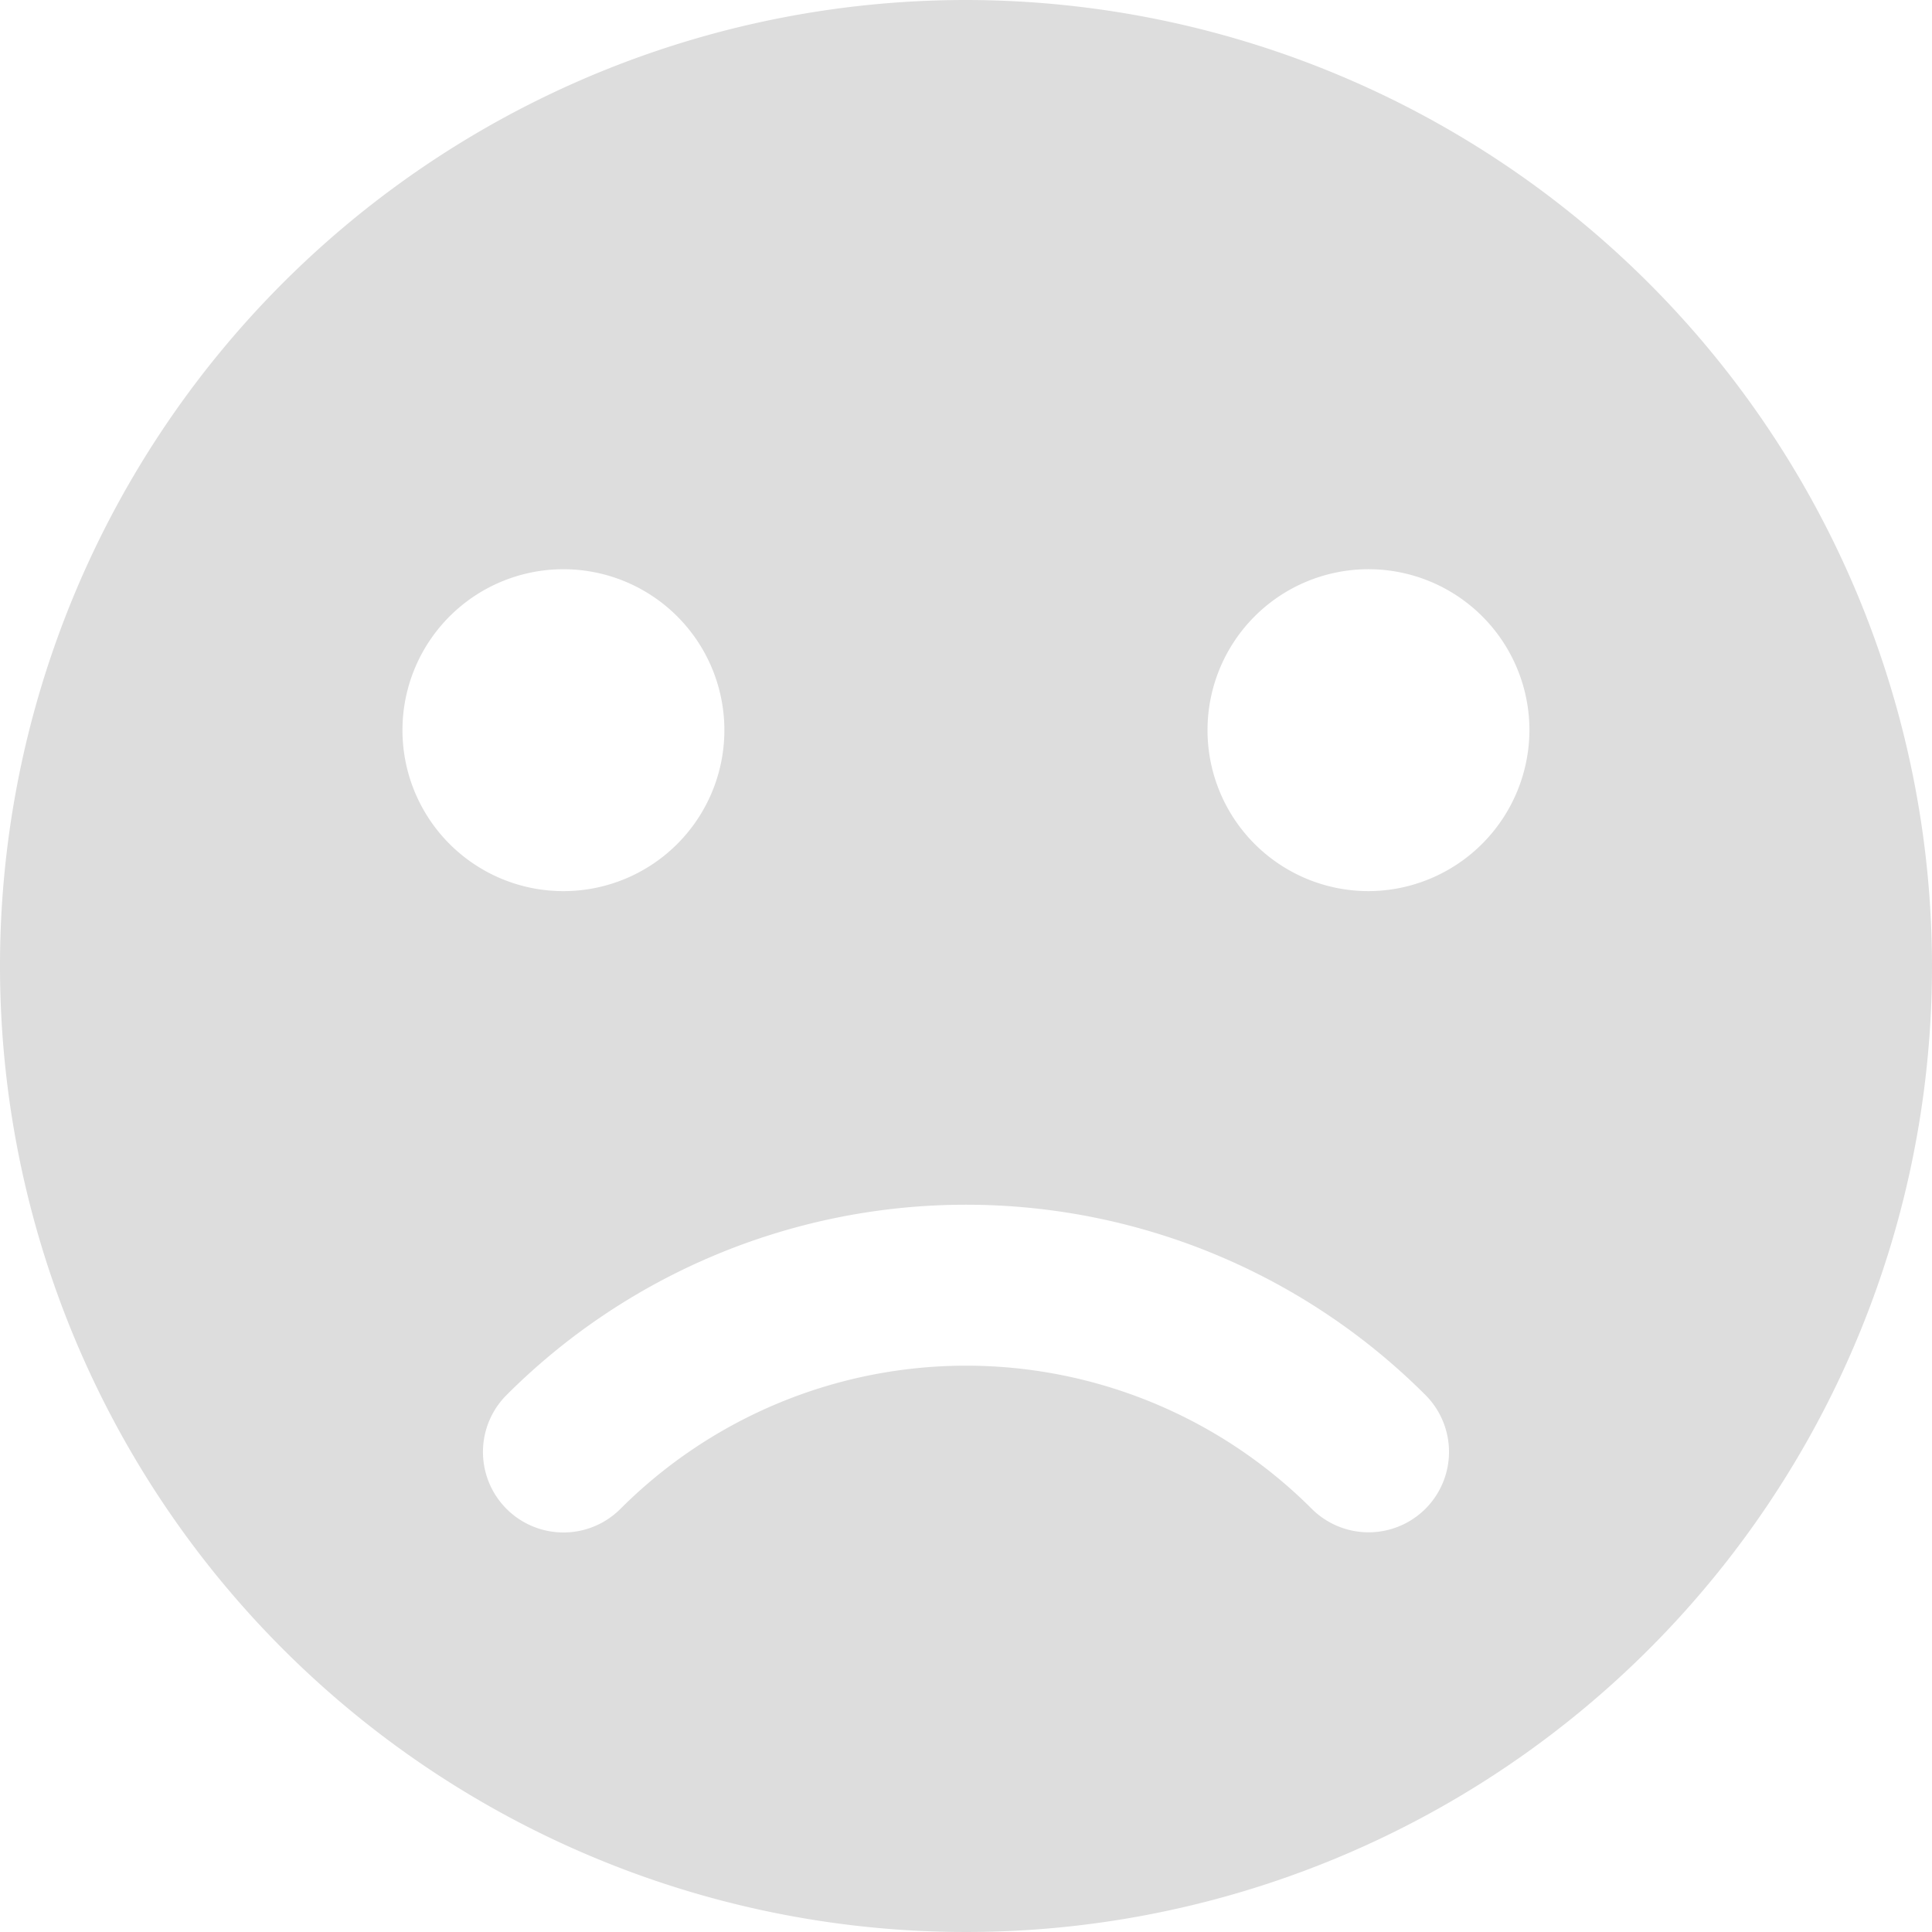 <?xml version="1.0" encoding="utf-8"?><svg xmlns="http://www.w3.org/2000/svg" xmlns:xlink="http://www.w3.org/1999/xlink" width="200" height="200" viewBox="0 0 200 200">
  <defs>
    <clipPath id="clip-icon_7">
      <rect width="200" height="200"/>
    </clipPath>
  </defs>
  <g id="icon_7" data-name="icon – 7" clip-path="url(#clip-icon_7)">
    <rect width="200" height="200" fill="rgba(244,244,244,0)"/>
    <g id="sadness" transform="translate(-50 -50)">
      <g id="bold_v2" transform="translate(50 50)">
        <path id="Path_444" data-name="Path 444" d="M108,8A100,100,0,1,0,208,108,100.085,100.085,0,0,0,108,8ZM49.663,83.587A16.662,16.662,0,1,1,66.325,100.25,16.658,16.658,0,0,1,49.663,83.587Zm105.9,80.6a8.329,8.329,0,0,1-11.775,0,50.608,50.608,0,0,0-71.563.013,8.335,8.335,0,1,1-11.787-11.788,67.266,67.266,0,0,1,95.125,0,8.329,8.329,0,0,1,0,11.775Zm-5.9-63.938a16.662,16.662,0,1,1,16.663-16.662A16.714,16.714,0,0,1,149.663,100.25Z" transform="translate(-8 -8)" fill="#ddd"/>
      </g>
    </g>
  </g>
</svg>
